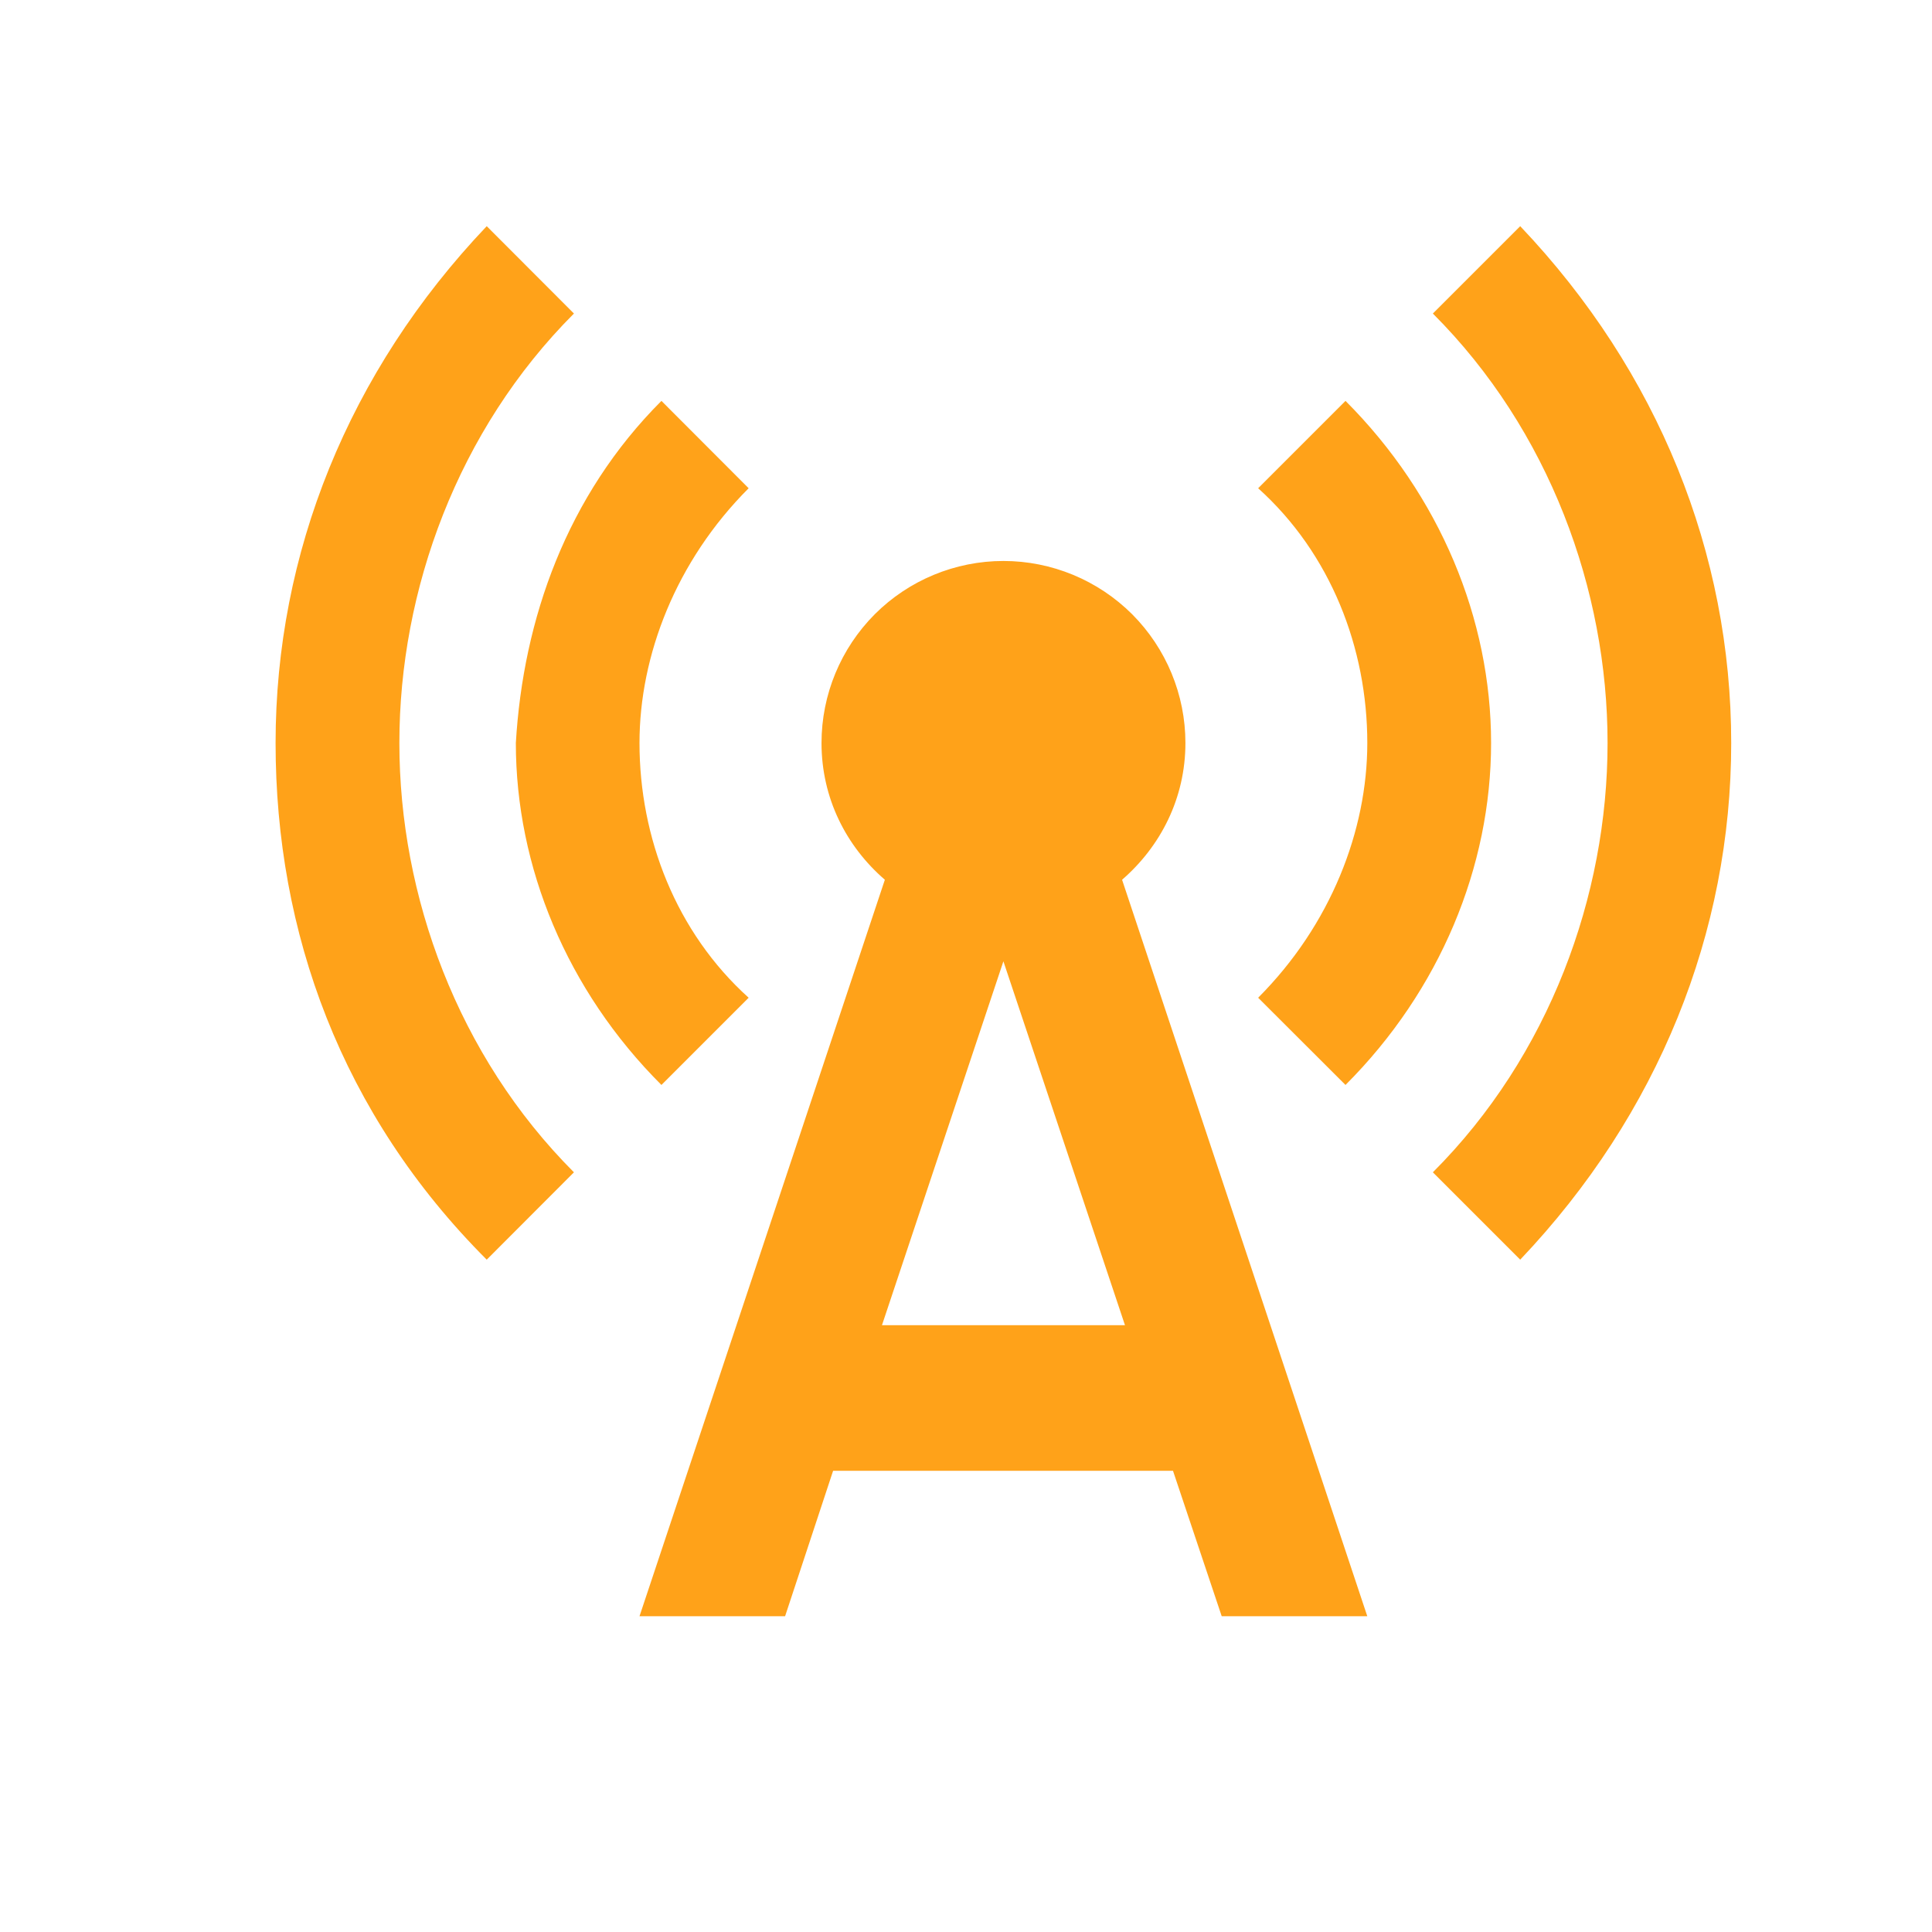 <svg width="14" height="14" viewBox="0 0 14 14" fill="none" xmlns="http://www.w3.org/2000/svg">
<path d="M9.75 7.862L9.117 7.23C9.644 6.702 9.908 6.017 9.908 5.384C9.908 4.698 9.644 4.012 9.117 3.538L9.75 2.905C10.435 3.591 10.805 4.487 10.805 5.384C10.805 6.28 10.435 7.177 9.75 7.862ZM3.527 1.639L4.159 2.272C3.316 3.116 2.894 4.276 2.894 5.384C2.894 6.491 3.316 7.651 4.159 8.495L3.527 9.128C2.472 8.073 1.997 6.755 1.997 5.384C1.997 4.012 2.524 2.694 3.527 1.639Z" fill="#FFA219"/>
<path d="M10.383 2.272L11.016 1.639C12.018 2.694 12.545 4.012 12.545 5.384C12.545 6.755 12.018 8.073 11.016 9.128L10.383 8.495C11.227 7.651 11.649 6.491 11.649 5.384C11.649 4.276 11.227 3.116 10.383 2.272ZM4.793 7.862C4.107 7.177 3.738 6.28 3.738 5.384C3.791 4.487 4.107 3.591 4.793 2.905L5.425 3.538C4.898 4.065 4.634 4.751 4.634 5.384C4.634 6.069 4.898 6.755 5.425 7.23L4.793 7.862ZM5.953 5.384C5.953 5.034 6.092 4.699 6.339 4.451C6.586 4.204 6.922 4.065 7.271 4.065C7.621 4.065 7.956 4.204 8.204 4.451C8.451 4.699 8.59 5.034 8.59 5.384C8.59 5.784 8.41 6.133 8.131 6.375L9.908 11.712H8.853L8.5 10.658H6.037L5.689 11.712H4.634L6.412 6.375C6.132 6.133 5.953 5.784 5.953 5.384ZM8.152 9.603L7.271 6.966L6.391 9.603H8.152Z" fill="#FFA219"/>
</svg>
